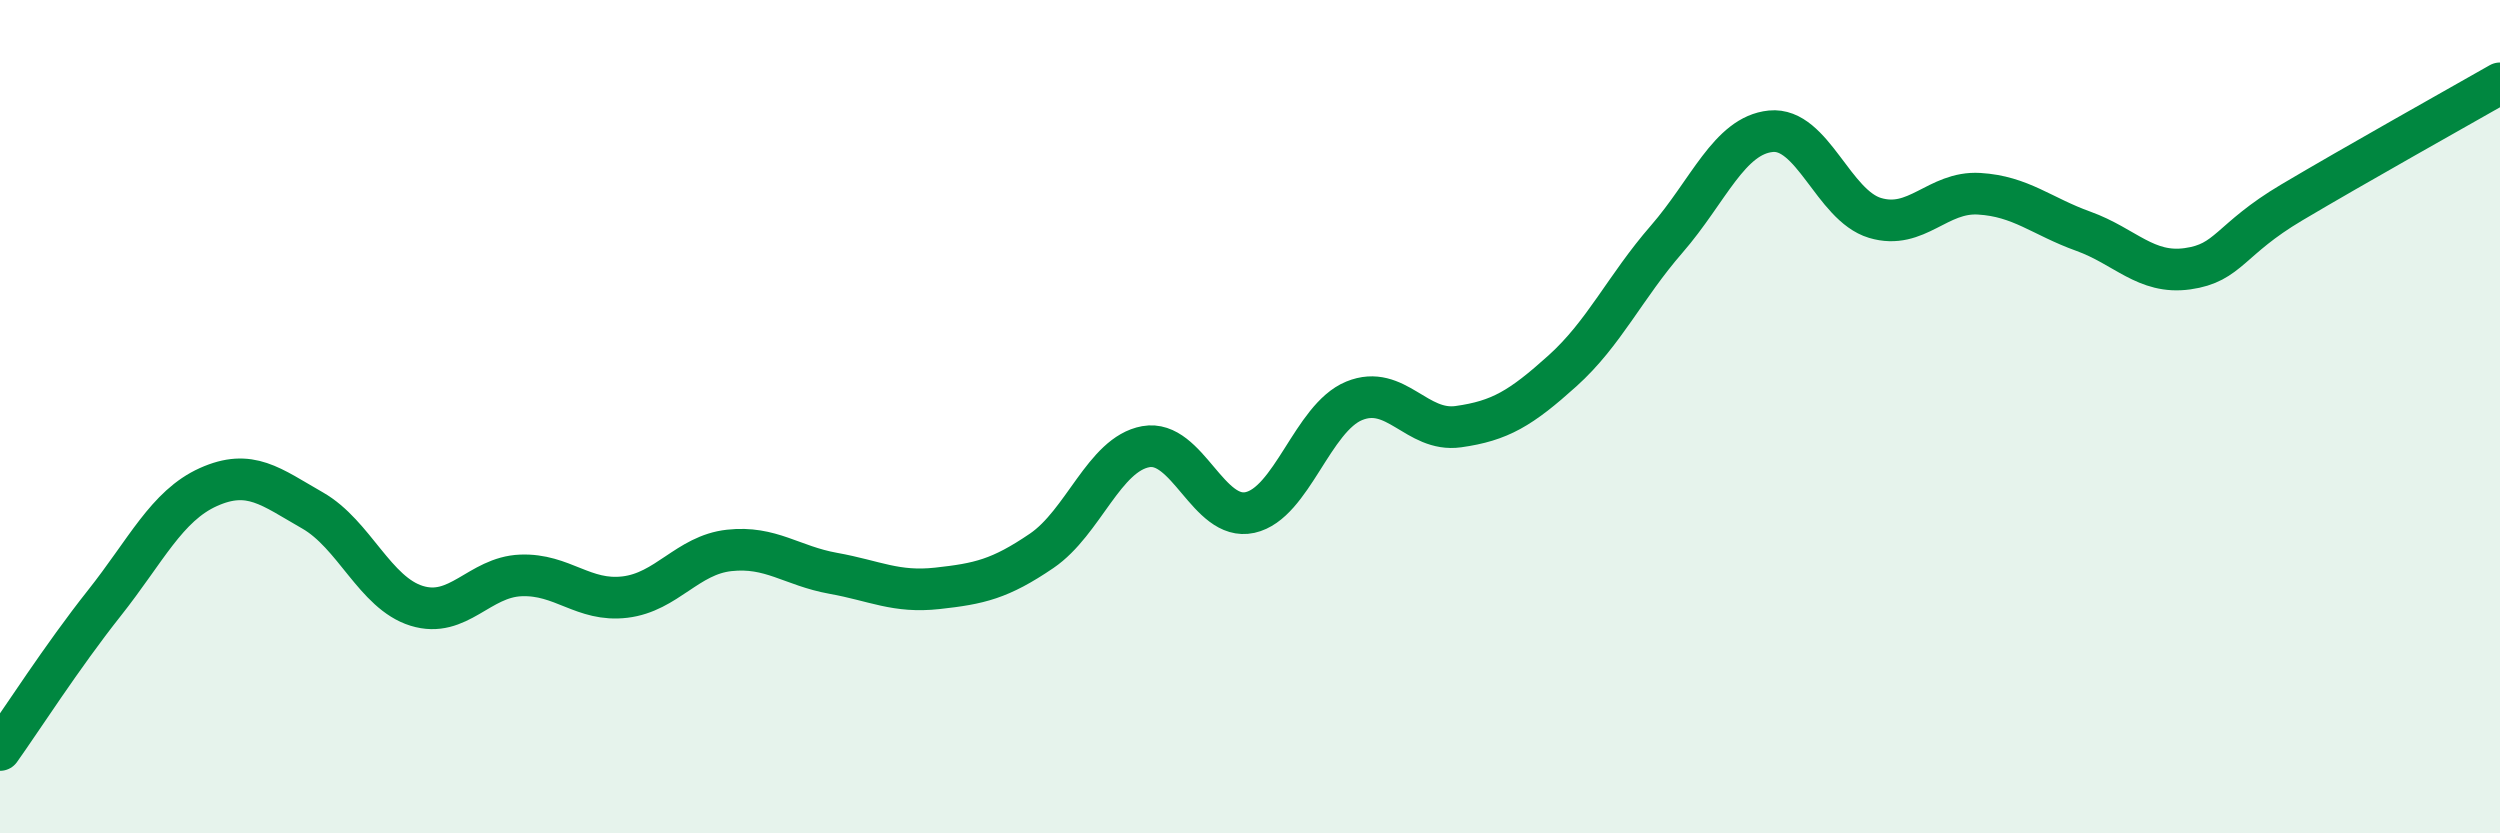 
    <svg width="60" height="20" viewBox="0 0 60 20" xmlns="http://www.w3.org/2000/svg">
      <path
        d="M 0,18 C 0.5,17.3 1.5,15.74 2.5,14.48 C 3.5,13.22 4,12.14 5,11.69 C 6,11.24 6.5,11.68 7.5,12.25 C 8.5,12.82 9,14.23 10,14.54 C 11,14.85 11.5,13.85 12.5,13.81 C 13.5,13.77 14,14.45 15,14.33 C 16,14.21 16.5,13.32 17.5,13.21 C 18.5,13.1 19,13.58 20,13.76 C 21,13.94 21.5,14.23 22.5,14.12 C 23.5,14.01 24,13.9 25,13.22 C 26,12.54 26.5,10.9 27.5,10.72 C 28.5,10.54 29,12.52 30,12.3 C 31,12.08 31.5,10.03 32.5,9.62 C 33.5,9.21 34,10.38 35,10.24 C 36,10.1 36.5,9.8 37.5,8.9 C 38.5,8 39,6.89 40,5.74 C 41,4.59 41.5,3.25 42.5,3.15 C 43.5,3.05 44,4.93 45,5.23 C 46,5.53 46.5,4.59 47.5,4.65 C 48.5,4.71 49,5.19 50,5.55 C 51,5.91 51.5,6.59 52.5,6.45 C 53.5,6.31 53.5,5.75 55,4.86 C 56.5,3.97 59,2.57 60,2L60 20L0 20Z"
        fill="#008740"
        opacity="0.1"
        stroke-linecap="round"
        stroke-linejoin="round"
      />
      <path
        d="M 0,18 C 0.5,17.3 1.5,15.74 2.5,14.48 C 3.5,13.22 4,12.14 5,11.69 C 6,11.24 6.5,11.68 7.5,12.25 C 8.5,12.82 9,14.23 10,14.54 C 11,14.85 11.5,13.85 12.5,13.81 C 13.5,13.77 14,14.45 15,14.33 C 16,14.21 16.5,13.32 17.5,13.21 C 18.5,13.1 19,13.58 20,13.76 C 21,13.94 21.5,14.23 22.5,14.12 C 23.5,14.01 24,13.9 25,13.22 C 26,12.54 26.5,10.9 27.5,10.72 C 28.5,10.54 29,12.52 30,12.3 C 31,12.08 31.5,10.03 32.5,9.62 C 33.5,9.21 34,10.38 35,10.24 C 36,10.1 36.5,9.8 37.5,8.9 C 38.5,8 39,6.89 40,5.74 C 41,4.59 41.5,3.25 42.5,3.15 C 43.5,3.05 44,4.93 45,5.23 C 46,5.53 46.5,4.59 47.5,4.65 C 48.5,4.71 49,5.19 50,5.55 C 51,5.91 51.5,6.59 52.5,6.45 C 53.5,6.31 53.5,5.75 55,4.86 C 56.5,3.97 59,2.57 60,2"
        stroke="#008740"
        stroke-width="1"
        fill="none"
        stroke-linecap="round"
        stroke-linejoin="round"
      />
    </svg>
  